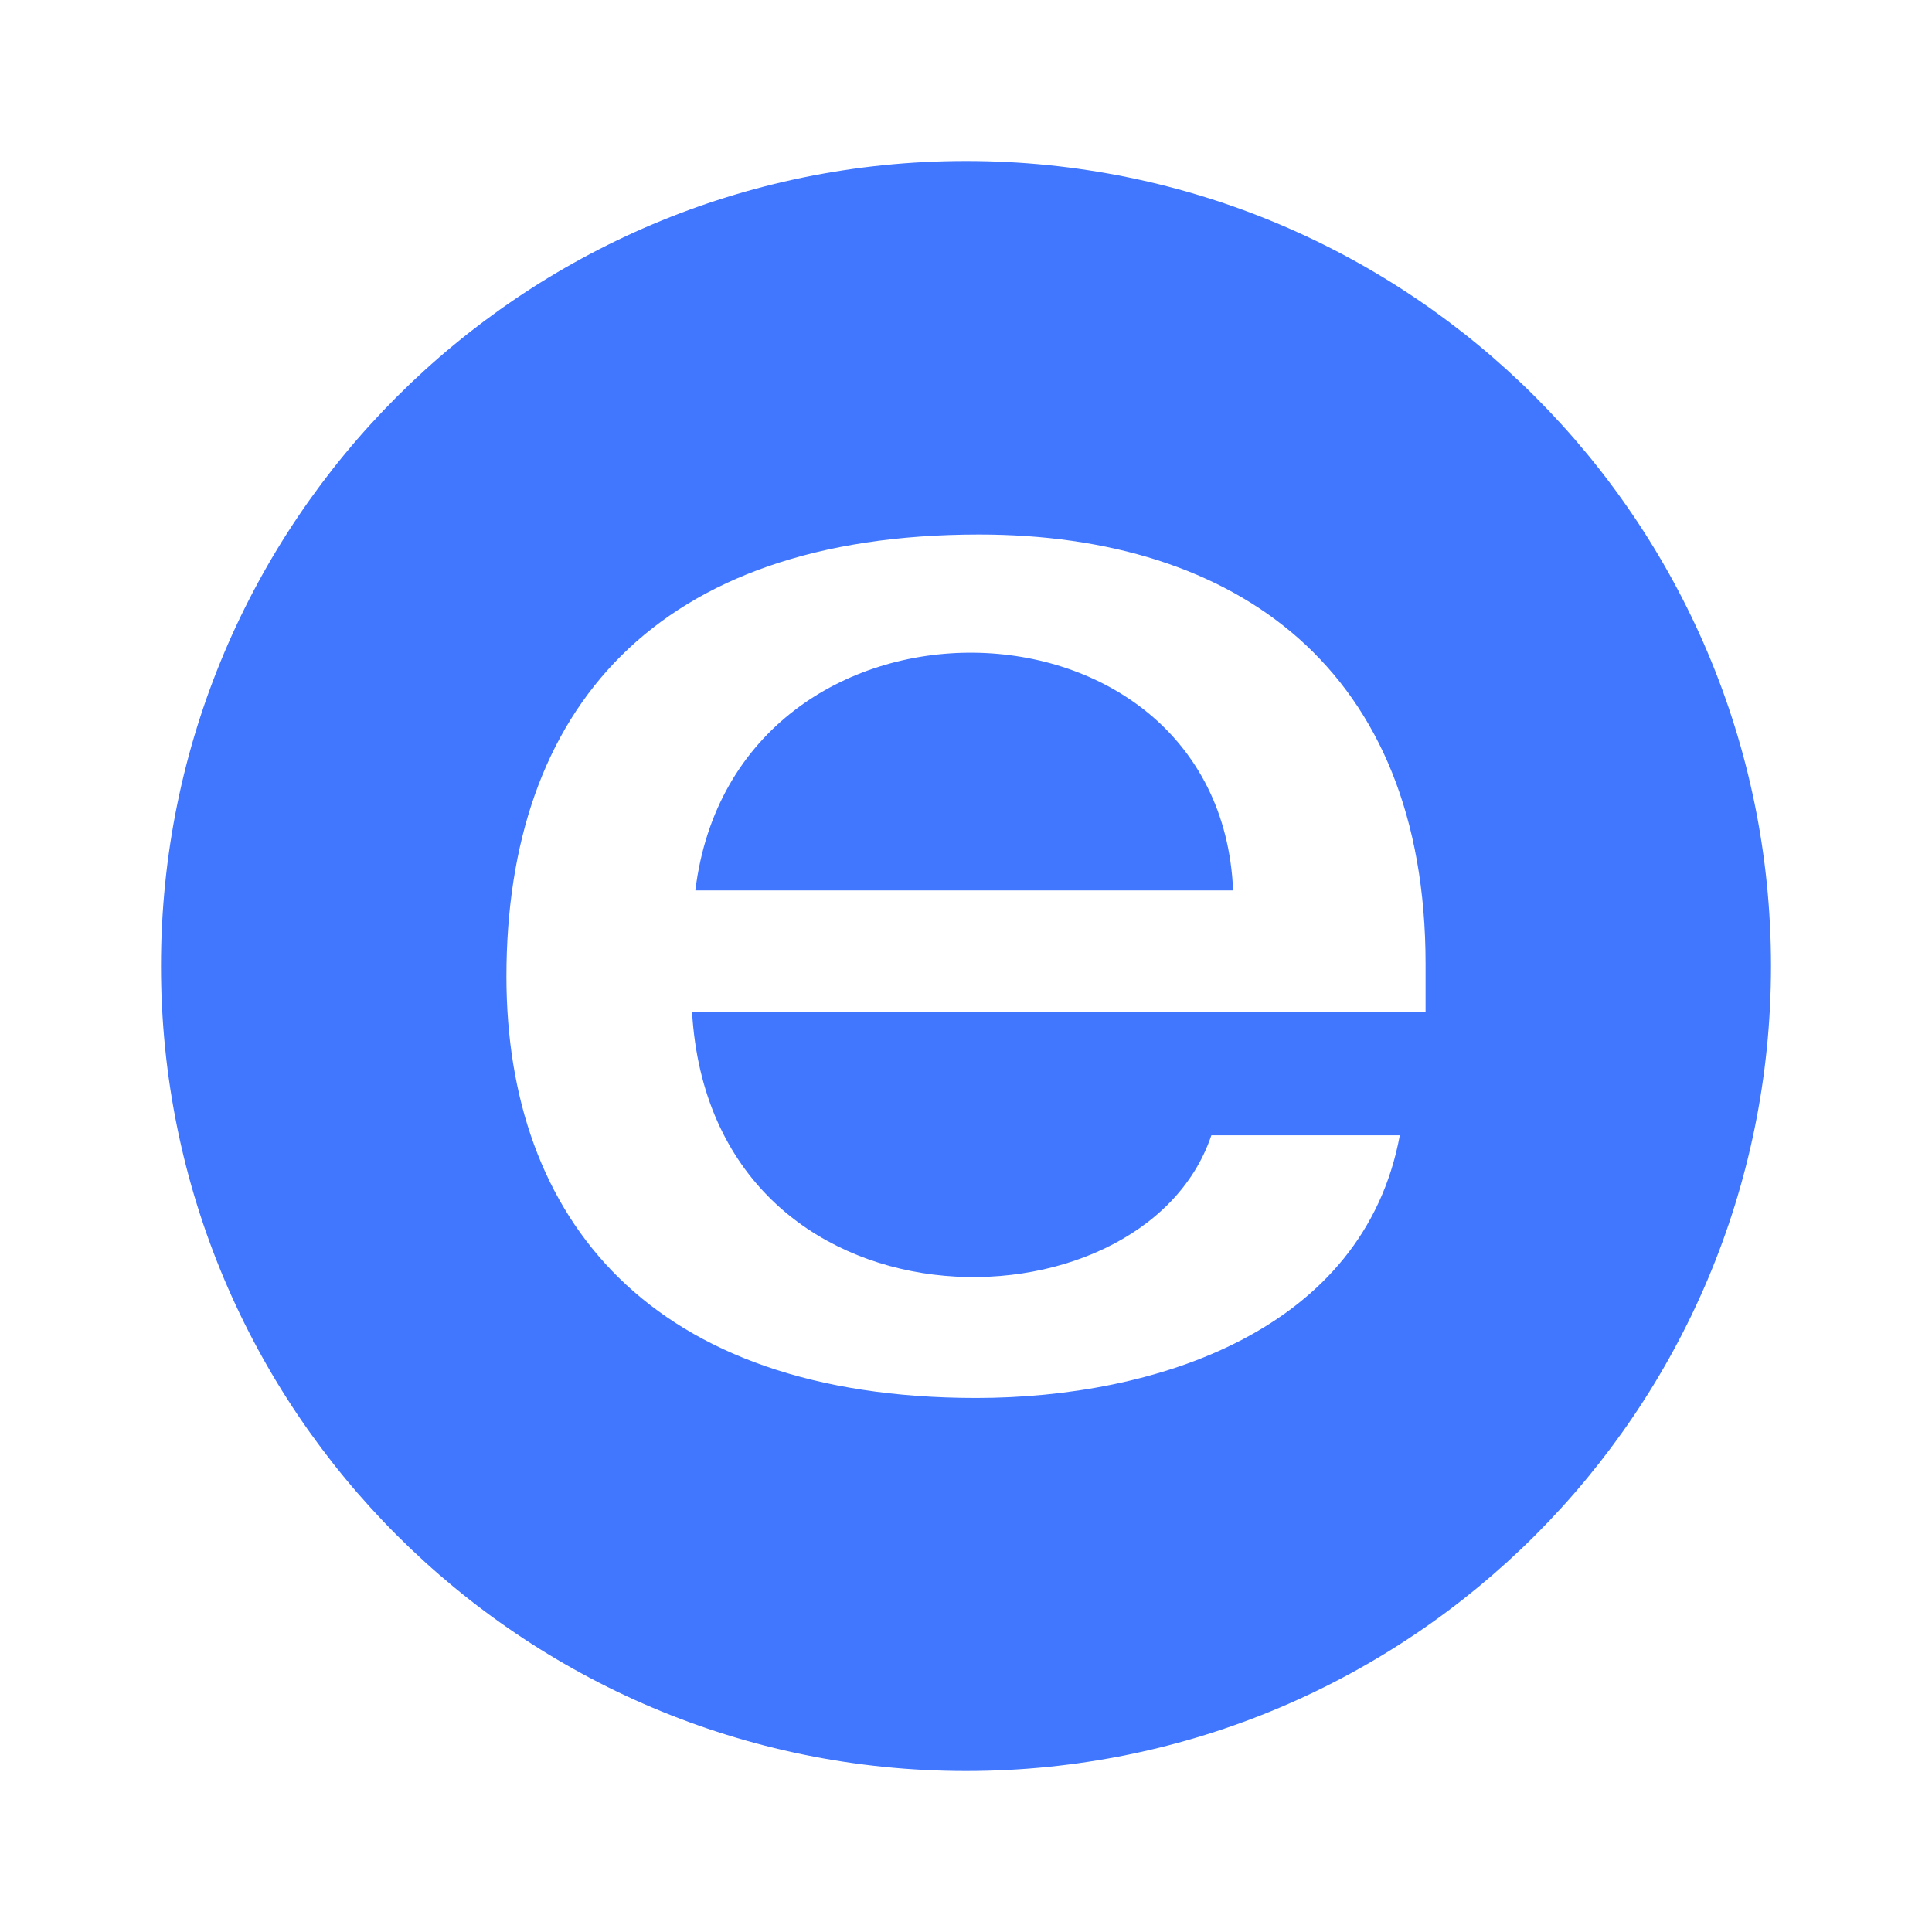 <svg width="24" height="24" viewBox="0 0 24 24" fill="none" xmlns="http://www.w3.org/2000/svg">
<path d="M8.638 11.061H15.318C15.153 7.192 9.127 7.056 8.638 11.061ZM12 2C6.478 2 2 6.478 2 12C2 17.522 6.478 22 12 22C17.525 22 22 17.522 22 12C22 6.478 17.522 2 12 2ZM17.709 12.574H8.597C8.844 16.697 14.198 16.634 15.048 14.103H17.389C16.938 16.535 14.347 17.366 12.127 17.366C8.08 17.366 6.291 15.14 6.291 12.13C6.291 8.819 8.143 6.64 12.162 6.64C15.365 6.64 17.709 8.315 17.709 11.975V12.574Z" fill="#4177FF"/>
</svg>
